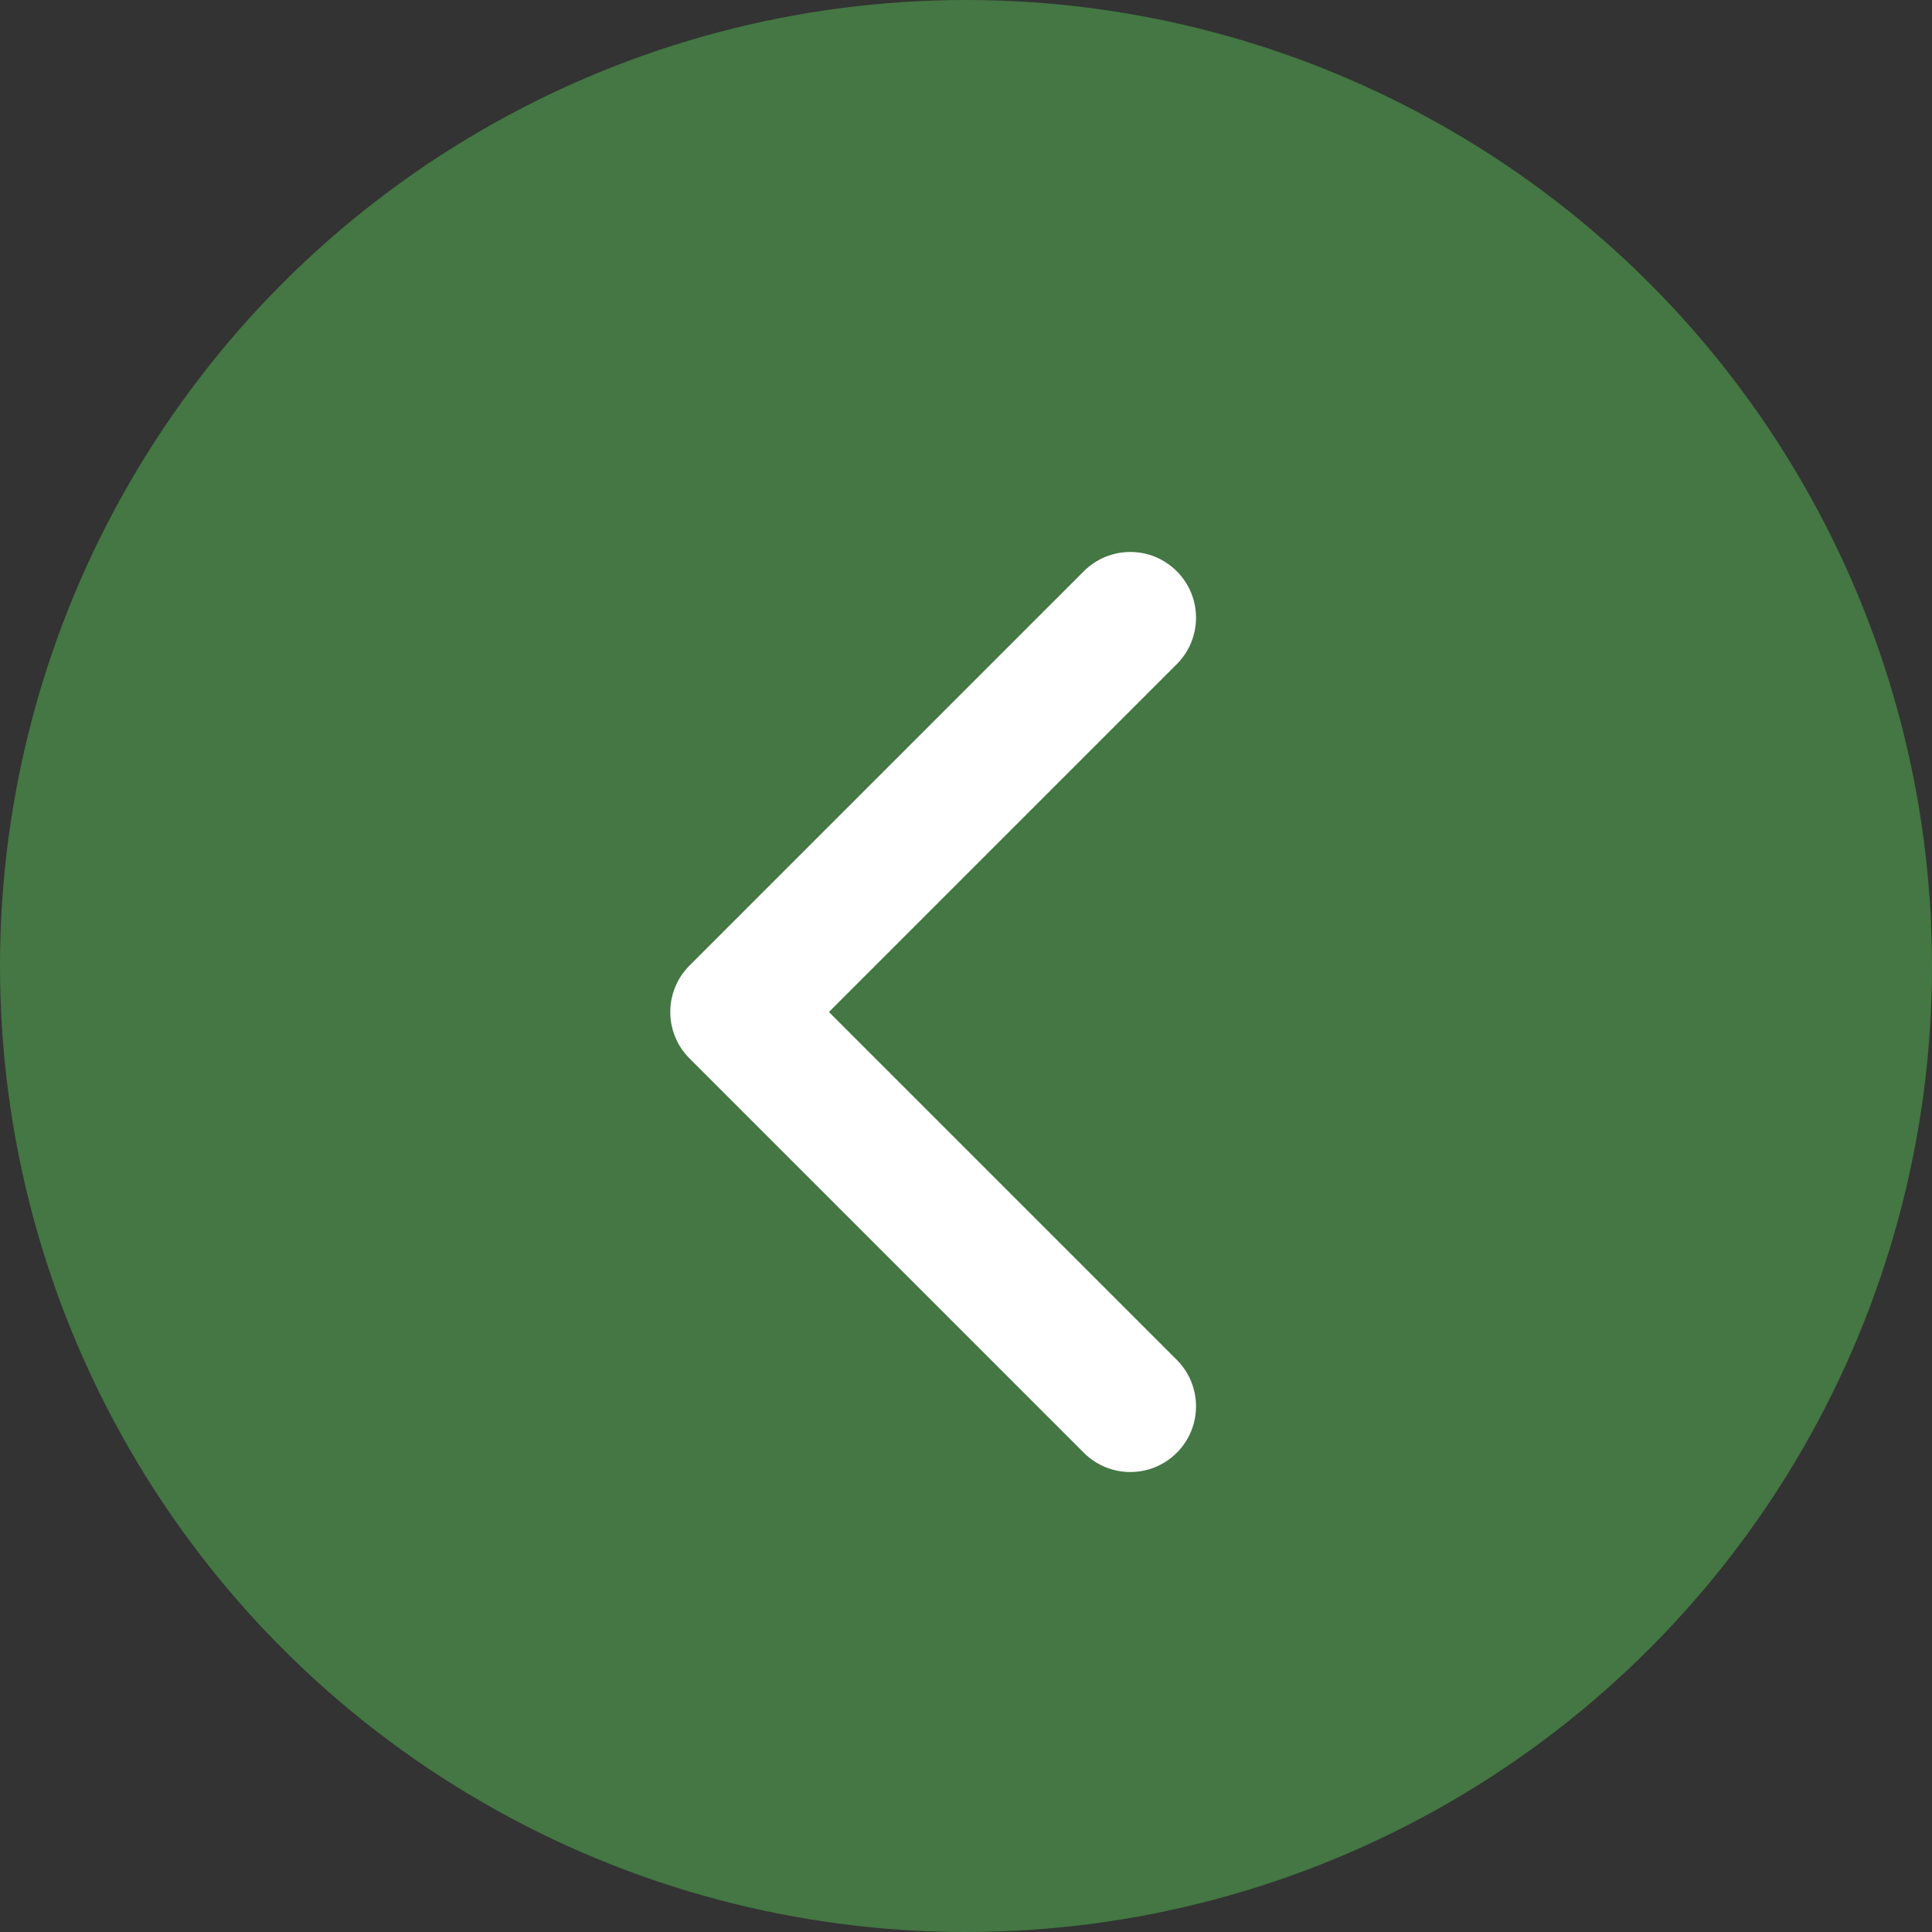 <?xml version="1.0" encoding="UTF-8"?>
<svg width="21px" height="21px" viewBox="0 0 21 21" version="1.1" xmlns="http://www.w3.org/2000/svg" xmlns:xlink="http://www.w3.org/1999/xlink">
    <rect x="0" y="0" width="21" height="21" fill="#333333" stroke="none"/>
    <title>270D61A0-0E0D-41F0-B9BB-21B2C7945995</title>
    <g id="screens" stroke="none" stroke-width="1" fill="none" fill-rule="evenodd">
        <g id="topic" transform="translate(-305, -714)">
            <g id="next" transform="translate(315.5, 724.5) scale(-1, 1) translate(-315.5, -724.5) translate(305, 714)">
                <circle id="Oval" fill="#447743" cx="10.5" cy="10.5" r="10.5"></circle>
                <path d="M9.724,11 L13.505,7.219 C13.784,6.94 13.784,6.488 13.505,6.209 C13.226,5.93 12.774,5.93 12.495,6.209 L8.209,10.495 C7.93,10.774 7.93,11.226 8.209,11.505 L12.495,15.791 C12.774,16.07 13.226,16.07 13.505,15.791 C13.784,15.512 13.784,15.06 13.505,14.781 L9.724,11 Z" id="arrow" fill="#FFFFFF" fill-rule="nonzero" transform="translate(10.857, 11) rotate(-180) translate(-10.857, -11) "></path>
            </g>
        </g>
    </g>
</svg>